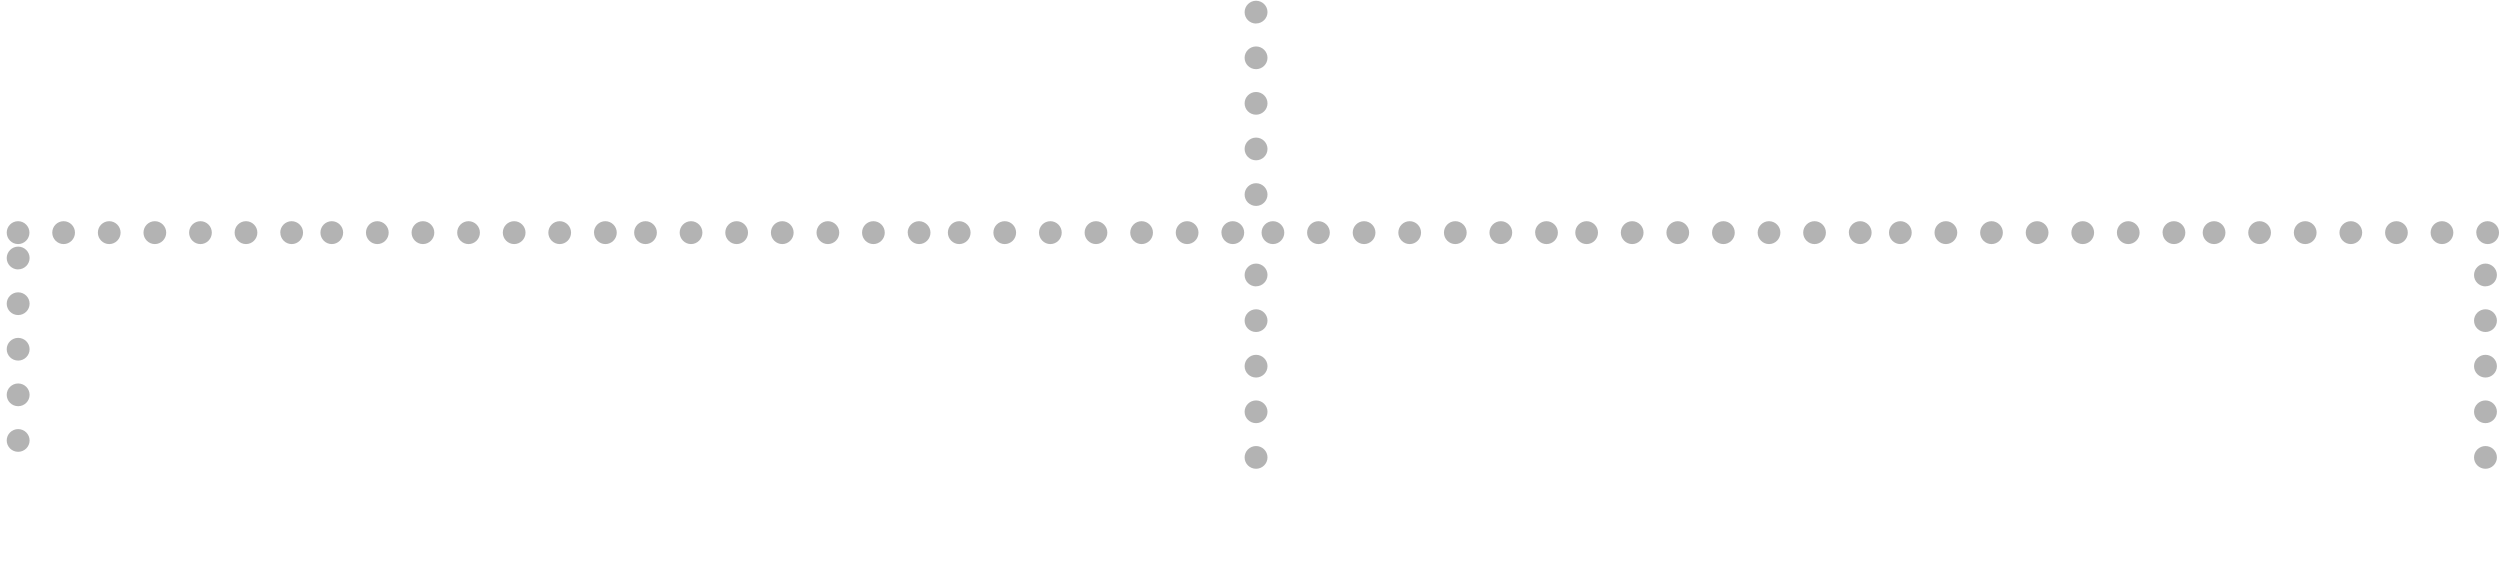 <svg width="226" height="51" viewBox="0 0 226 51" fill="none" xmlns="http://www.w3.org/2000/svg">
<g clip-path="url(#clip0_23_2)">
<path d="M113.547 2.129C112.973 2.129 112.513 1.669 112.513 1.102C112.513 0.535 112.98 0.067 113.547 0.067C114.115 0.067 114.582 0.527 114.582 1.094C114.582 1.662 114.115 2.122 113.547 2.122V2.129Z" fill="#B3B3B3"/>
<path d="M113.547 6.253C112.973 6.253 112.513 5.793 112.513 5.226C112.513 4.659 112.98 4.199 113.547 4.199C114.115 4.199 114.582 4.659 114.582 5.226C114.582 5.793 114.115 6.253 113.547 6.253Z" fill="#B3B3B3"/>
<path d="M113.547 10.369C112.973 10.369 112.513 9.909 112.513 9.342C112.513 8.775 112.98 8.315 113.547 8.315C114.115 8.315 114.582 8.775 114.582 9.342C114.582 9.909 114.115 10.369 113.547 10.369Z" fill="#B3B3B3"/>
<path d="M113.547 14.492C112.973 14.492 112.513 14.033 112.513 13.465C112.513 12.898 112.98 12.438 113.547 12.438C114.115 12.438 114.582 12.898 114.582 13.465C114.582 14.033 114.115 14.492 113.547 14.492Z" fill="#B3B3B3"/>
<path d="M113.547 18.616C112.973 18.616 112.513 18.156 112.513 17.589C112.513 17.022 112.98 16.562 113.547 16.562C114.115 16.562 114.582 17.022 114.582 17.589C114.582 18.156 114.115 18.616 113.547 18.616Z" fill="#B3B3B3"/>
</g>
<g clip-path="url(#clip1_23_2)">
<path d="M1.642 24.357C1.067 24.357 0.607 23.897 0.607 23.33C0.607 22.763 1.074 22.295 1.642 22.295C2.209 22.295 2.676 22.755 2.676 23.323C2.676 23.89 2.209 24.35 1.642 24.35V24.357Z" fill="#B3B3B3"/>
<path d="M1.642 28.481C1.067 28.481 0.607 28.021 0.607 27.454C0.607 26.886 1.074 26.427 1.642 26.427C2.209 26.427 2.676 26.886 2.676 27.454C2.676 28.021 2.209 28.481 1.642 28.481Z" fill="#B3B3B3"/>
<path d="M1.642 32.597C1.067 32.597 0.607 32.137 0.607 31.57C0.607 31.002 1.074 30.543 1.642 30.543C2.209 30.543 2.676 31.002 2.676 31.57C2.676 32.137 2.209 32.597 1.642 32.597Z" fill="#B3B3B3"/>
<path d="M1.642 36.72C1.067 36.72 0.607 36.261 0.607 35.693C0.607 35.126 1.074 34.666 1.642 34.666C2.209 34.666 2.676 35.126 2.676 35.693C2.676 36.261 2.209 36.72 1.642 36.72Z" fill="#B3B3B3"/>
<path d="M1.642 40.844C1.067 40.844 0.607 40.384 0.607 39.817C0.607 39.25 1.074 38.79 1.642 38.79C2.209 38.79 2.676 39.25 2.676 39.817C2.676 40.384 2.209 40.844 1.642 40.844Z" fill="#B3B3B3"/>
</g>
<g clip-path="url(#clip2_23_2)">
<path d="M113.547 25.89C112.973 25.89 112.513 25.43 112.513 24.863C112.513 24.296 112.98 23.828 113.547 23.828C114.115 23.828 114.582 24.288 114.582 24.855C114.582 25.422 114.115 25.882 113.547 25.882V25.89Z" fill="#B3B3B3"/>
<path d="M113.547 30.013C112.973 30.013 112.513 29.553 112.513 28.986C112.513 28.419 112.98 27.959 113.547 27.959C114.115 27.959 114.582 28.419 114.582 28.986C114.582 29.553 114.115 30.013 113.547 30.013Z" fill="#B3B3B3"/>
<path d="M113.547 34.129C112.973 34.129 112.513 33.669 112.513 33.102C112.513 32.535 112.98 32.075 113.547 32.075C114.115 32.075 114.582 32.535 114.582 33.102C114.582 33.669 114.115 34.129 113.547 34.129Z" fill="#B3B3B3"/>
<path d="M113.547 38.253C112.973 38.253 112.513 37.793 112.513 37.226C112.513 36.659 112.98 36.199 113.547 36.199C114.115 36.199 114.582 36.659 114.582 37.226C114.582 37.793 114.115 38.253 113.547 38.253Z" fill="#B3B3B3"/>
<path d="M113.547 42.377C112.973 42.377 112.513 41.917 112.513 41.35C112.513 40.782 112.98 40.322 113.547 40.322C114.115 40.322 114.582 40.782 114.582 41.35C114.582 41.917 114.115 42.377 113.547 42.377Z" fill="#B3B3B3"/>
</g>
<g clip-path="url(#clip3_23_2)">
<path d="M224.687 25.89C224.112 25.89 223.652 25.43 223.652 24.863C223.652 24.296 224.119 23.828 224.687 23.828C225.254 23.828 225.721 24.288 225.721 24.855C225.721 25.422 225.254 25.882 224.687 25.882V25.89Z" fill="#B3B3B3"/>
<path d="M224.687 30.013C224.112 30.013 223.652 29.553 223.652 28.986C223.652 28.419 224.119 27.959 224.687 27.959C225.254 27.959 225.721 28.419 225.721 28.986C225.721 29.553 225.254 30.013 224.687 30.013Z" fill="#B3B3B3"/>
<path d="M224.687 34.129C224.112 34.129 223.652 33.669 223.652 33.102C223.652 32.535 224.119 32.075 224.687 32.075C225.254 32.075 225.721 32.535 225.721 33.102C225.721 33.669 225.254 34.129 224.687 34.129Z" fill="#B3B3B3"/>
<path d="M224.687 38.253C224.112 38.253 223.652 37.793 223.652 37.226C223.652 36.659 224.119 36.199 224.687 36.199C225.254 36.199 225.721 36.659 225.721 37.226C225.721 37.793 225.254 38.253 224.687 38.253Z" fill="#B3B3B3"/>
<path d="M224.687 42.377C224.112 42.377 223.652 41.917 223.652 41.35C223.652 40.782 224.119 40.322 224.687 40.322C225.254 40.322 225.721 40.782 225.721 41.35C225.721 41.917 225.254 42.377 224.687 42.377Z" fill="#B3B3B3"/>
</g>
<g clip-path="url(#clip4_23_2)">
<path d="M25.334 21.031C25.334 20.456 25.794 19.996 26.361 19.996C26.928 19.996 27.396 20.463 27.396 21.031C27.396 21.598 26.936 22.065 26.369 22.065C25.802 22.065 25.342 21.598 25.342 21.031L25.334 21.031Z" fill="#B3B3B3"/>
<path d="M21.21 21.031C21.21 20.456 21.67 19.996 22.238 19.996C22.805 19.996 23.265 20.463 23.265 21.031C23.265 21.598 22.805 22.065 22.238 22.065C21.67 22.065 21.21 21.598 21.21 21.031Z" fill="#B3B3B3"/>
<path d="M17.095 21.031C17.095 20.456 17.555 19.996 18.122 19.996C18.689 19.996 19.149 20.463 19.149 21.031C19.149 21.598 18.689 22.065 18.122 22.065C17.555 22.065 17.095 21.598 17.095 21.031Z" fill="#B3B3B3"/>
<path d="M12.971 21.031C12.971 20.456 13.431 19.996 13.998 19.996C14.565 19.996 15.025 20.463 15.025 21.031C15.025 21.598 14.565 22.065 13.998 22.065C13.431 22.065 12.971 21.598 12.971 21.031Z" fill="#B3B3B3"/>
<path d="M8.847 21.031C8.847 20.456 9.307 19.996 9.874 19.996C10.441 19.996 10.901 20.463 10.901 21.031C10.901 21.598 10.441 22.065 9.874 22.065C9.307 22.065 8.847 21.598 8.847 21.031Z" fill="#B3B3B3"/>
<path d="M4.724 21.031C4.724 20.456 5.184 19.996 5.751 19.996C6.318 19.996 6.778 20.463 6.778 21.031C6.778 21.598 6.318 22.065 5.751 22.065C5.184 22.065 4.724 21.598 4.724 21.031Z" fill="#B3B3B3"/>
<path d="M0.608 21.031C0.608 20.456 1.068 19.996 1.635 19.996C2.202 19.996 2.662 20.463 2.662 21.031C2.662 21.598 2.202 22.065 1.635 22.065C1.068 22.065 0.608 21.598 0.608 21.031Z" fill="#B3B3B3"/>
</g>
<g clip-path="url(#clip5_23_2)">
<path d="M53.694 21.031C53.694 20.456 54.153 19.996 54.721 19.996C55.288 19.996 55.755 20.463 55.755 21.031C55.755 21.598 55.295 22.065 54.728 22.065C54.161 22.065 53.701 21.598 53.701 21.031L53.694 21.031Z" fill="#B3B3B3"/>
<path d="M49.57 21.031C49.57 20.456 50.03 19.996 50.597 19.996C51.164 19.996 51.624 20.463 51.624 21.031C51.624 21.598 51.164 22.065 50.597 22.065C50.03 22.065 49.57 21.598 49.57 21.031Z" fill="#B3B3B3"/>
<path d="M45.454 21.031C45.454 20.456 45.914 19.996 46.481 19.996C47.048 19.996 47.508 20.463 47.508 21.031C47.508 21.598 47.048 22.065 46.481 22.065C45.914 22.065 45.454 21.598 45.454 21.031Z" fill="#B3B3B3"/>
<path d="M41.33 21.031C41.33 20.456 41.79 19.996 42.357 19.996C42.924 19.996 43.384 20.463 43.384 21.031C43.384 21.598 42.924 22.065 42.357 22.065C41.79 22.065 41.33 21.598 41.33 21.031Z" fill="#B3B3B3"/>
<path d="M37.207 21.031C37.207 20.456 37.666 19.996 38.234 19.996C38.801 19.996 39.261 20.463 39.261 21.031C39.261 21.598 38.801 22.065 38.234 22.065C37.666 22.065 37.207 21.598 37.207 21.031Z" fill="#B3B3B3"/>
<path d="M33.083 21.031C33.083 20.456 33.543 19.996 34.11 19.996C34.677 19.996 35.137 20.463 35.137 21.031C35.137 21.598 34.677 22.065 34.11 22.065C33.543 22.065 33.083 21.598 33.083 21.031Z" fill="#B3B3B3"/>
<path d="M28.967 21.031C28.967 20.456 29.427 19.996 29.994 19.996C30.561 19.996 31.021 20.463 31.021 21.031C31.021 21.598 30.561 22.065 29.994 22.065C29.427 22.065 28.967 21.598 28.967 21.031Z" fill="#B3B3B3"/>
</g>
<g clip-path="url(#clip6_23_2)">
<path d="M82.053 21.031C82.053 20.456 82.513 19.996 83.08 19.996C83.647 19.996 84.115 20.463 84.115 21.031C84.115 21.598 83.655 22.065 83.088 22.065C82.52 22.065 82.061 21.598 82.061 21.031L82.053 21.031Z" fill="#B3B3B3"/>
<path d="M77.929 21.031C77.929 20.456 78.389 19.996 78.956 19.996C79.523 19.996 79.983 20.463 79.983 21.031C79.983 21.598 79.523 22.065 78.956 22.065C78.389 22.065 77.929 21.598 77.929 21.031Z" fill="#B3B3B3"/>
<path d="M73.814 21.031C73.814 20.456 74.273 19.996 74.841 19.996C75.408 19.996 75.868 20.463 75.868 21.031C75.868 21.598 75.408 22.065 74.841 22.065C74.273 22.065 73.814 21.598 73.814 21.031Z" fill="#B3B3B3"/>
<path d="M69.69 21.031C69.69 20.456 70.15 19.996 70.717 19.996C71.284 19.996 71.744 20.463 71.744 21.031C71.744 21.598 71.284 22.065 70.717 22.065C70.15 22.065 69.69 21.598 69.69 21.031Z" fill="#B3B3B3"/>
<path d="M65.566 21.031C65.566 20.456 66.026 19.996 66.594 19.996C67.161 19.996 67.621 20.463 67.621 21.031C67.621 21.598 67.161 22.065 66.594 22.065C66.026 22.065 65.566 21.598 65.566 21.031Z" fill="#B3B3B3"/>
<path d="M61.442 21.031C61.442 20.456 61.902 19.996 62.469 19.996C63.037 19.996 63.497 20.463 63.497 21.031C63.497 21.598 63.037 22.065 62.469 22.065C61.902 22.065 61.442 21.598 61.442 21.031Z" fill="#B3B3B3"/>
<path d="M57.327 21.031C57.327 20.456 57.787 19.996 58.354 19.996C58.921 19.996 59.381 20.463 59.381 21.031C59.381 21.598 58.921 22.065 58.354 22.065C57.787 22.065 57.327 21.598 57.327 21.031Z" fill="#B3B3B3"/>
</g>
<g clip-path="url(#clip7_23_2)">
<path d="M110.413 21.031C110.413 20.456 110.873 19.996 111.44 19.996C112.007 19.996 112.475 20.463 112.475 21.031C112.475 21.598 112.015 22.065 111.448 22.065C110.88 22.065 110.42 21.598 110.42 21.031L110.413 21.031Z" fill="#B3B3B3"/>
<path d="M106.289 21.031C106.289 20.456 106.749 19.996 107.316 19.996C107.883 19.996 108.343 20.463 108.343 21.031C108.343 21.598 107.883 22.065 107.316 22.065C106.749 22.065 106.289 21.598 106.289 21.031Z" fill="#B3B3B3"/>
<path d="M102.173 21.031C102.173 20.456 102.633 19.996 103.2 19.996C103.768 19.996 104.228 20.463 104.228 21.031C104.228 21.598 103.768 22.065 103.2 22.065C102.633 22.065 102.173 21.598 102.173 21.031Z" fill="#B3B3B3"/>
<path d="M98.049 21.031C98.049 20.456 98.509 19.996 99.076 19.996C99.644 19.996 100.104 20.463 100.104 21.031C100.104 21.598 99.644 22.065 99.076 22.065C98.509 22.065 98.049 21.598 98.049 21.031Z" fill="#B3B3B3"/>
<path d="M93.926 21.031C93.926 20.456 94.386 19.996 94.953 19.996C95.52 19.996 95.98 20.463 95.98 21.031C95.98 21.598 95.52 22.065 94.953 22.065C94.386 22.065 93.926 21.598 93.926 21.031Z" fill="#B3B3B3"/>
<path d="M89.802 21.031C89.802 20.456 90.262 19.996 90.829 19.996C91.397 19.996 91.856 20.463 91.856 21.031C91.856 21.598 91.397 22.065 90.829 22.065C90.262 22.065 89.802 21.598 89.802 21.031Z" fill="#B3B3B3"/>
<path d="M85.686 21.031C85.686 20.456 86.146 19.996 86.713 19.996C87.28 19.996 87.74 20.463 87.74 21.031C87.74 21.598 87.28 22.065 86.713 22.065C86.146 22.065 85.686 21.598 85.686 21.031Z" fill="#B3B3B3"/>
</g>
<g clip-path="url(#clip8_23_2)">
<path d="M138.773 21.031C138.773 20.456 139.233 19.996 139.8 19.996C140.367 19.996 140.834 20.463 140.834 21.031C140.834 21.598 140.375 22.065 139.807 22.065C139.24 22.065 138.78 21.598 138.78 21.031L138.773 21.031Z" fill="#B3B3B3"/>
<path d="M134.648 21.031C134.648 20.456 135.108 19.996 135.676 19.996C136.243 19.996 136.703 20.463 136.703 21.031C136.703 21.598 136.243 22.065 135.676 22.065C135.108 22.065 134.648 21.598 134.648 21.031Z" fill="#B3B3B3"/>
<path d="M130.533 21.031C130.533 20.456 130.993 19.996 131.56 19.996C132.127 19.996 132.587 20.463 132.587 21.031C132.587 21.598 132.127 22.065 131.56 22.065C130.993 22.065 130.533 21.598 130.533 21.031Z" fill="#B3B3B3"/>
<path d="M126.409 21.031C126.409 20.456 126.869 19.996 127.436 19.996C128.003 19.996 128.463 20.463 128.463 21.031C128.463 21.598 128.003 22.065 127.436 22.065C126.869 22.065 126.409 21.598 126.409 21.031Z" fill="#B3B3B3"/>
<path d="M122.286 21.031C122.286 20.456 122.746 19.996 123.313 19.996C123.88 19.996 124.34 20.463 124.34 21.031C124.34 21.598 123.88 22.065 123.313 22.065C122.746 22.065 122.286 21.598 122.286 21.031Z" fill="#B3B3B3"/>
<path d="M118.162 21.031C118.162 20.456 118.622 19.996 119.189 19.996C119.756 19.996 120.216 20.463 120.216 21.031C120.216 21.598 119.756 22.065 119.189 22.065C118.622 22.065 118.162 21.598 118.162 21.031Z" fill="#B3B3B3"/>
<path d="M114.046 21.031C114.046 20.456 114.506 19.996 115.073 19.996C115.64 19.996 116.1 20.463 116.1 21.031C116.1 21.598 115.64 22.065 115.073 22.065C114.506 22.065 114.046 21.598 114.046 21.031Z" fill="#B3B3B3"/>
</g>
<g clip-path="url(#clip9_23_2)">
<path d="M167.132 21.031C167.132 20.456 167.592 19.996 168.159 19.996C168.726 19.996 169.194 20.463 169.194 21.031C169.194 21.598 168.734 22.065 168.167 22.065C167.6 22.065 167.14 21.598 167.14 21.031L167.132 21.031Z" fill="#B3B3B3"/>
<path d="M163.008 21.031C163.008 20.456 163.468 19.996 164.035 19.996C164.603 19.996 165.062 20.463 165.062 21.031C165.062 21.598 164.603 22.065 164.035 22.065C163.468 22.065 163.008 21.598 163.008 21.031Z" fill="#B3B3B3"/>
<path d="M158.893 21.031C158.893 20.456 159.353 19.996 159.92 19.996C160.487 19.996 160.947 20.463 160.947 21.031C160.947 21.598 160.487 22.065 159.92 22.065C159.353 22.065 158.893 21.598 158.893 21.031Z" fill="#B3B3B3"/>
<path d="M154.769 21.031C154.769 20.456 155.228 19.996 155.796 19.996C156.363 19.996 156.823 20.463 156.823 21.031C156.823 21.598 156.363 22.065 155.796 22.065C155.228 22.065 154.769 21.598 154.769 21.031Z" fill="#B3B3B3"/>
<path d="M150.645 21.031C150.645 20.456 151.105 19.996 151.672 19.996C152.239 19.996 152.699 20.463 152.699 21.031C152.699 21.598 152.239 22.065 151.672 22.065C151.105 22.065 150.645 21.598 150.645 21.031Z" fill="#B3B3B3"/>
<path d="M146.522 21.031C146.522 20.456 146.981 19.996 147.549 19.996C148.116 19.996 148.576 20.463 148.576 21.031C148.576 21.598 148.116 22.065 147.549 22.065C146.981 22.065 146.522 21.598 146.522 21.031Z" fill="#B3B3B3"/>
<path d="M142.405 21.031C142.405 20.456 142.865 19.996 143.432 19.996C144 19.996 144.459 20.463 144.459 21.031C144.459 21.598 144 22.065 143.432 22.065C142.865 22.065 142.405 21.598 142.405 21.031Z" fill="#B3B3B3"/>
</g>
<g clip-path="url(#clip10_23_2)">
<path d="M195.492 21.031C195.492 20.456 195.952 19.996 196.519 19.996C197.086 19.996 197.554 20.463 197.554 21.031C197.554 21.598 197.094 22.065 196.527 22.065C195.959 22.065 195.5 21.598 195.5 21.031L195.492 21.031Z" fill="#B3B3B3"/>
<path d="M191.368 21.031C191.368 20.456 191.828 19.996 192.395 19.996C192.962 19.996 193.422 20.463 193.422 21.031C193.422 21.598 192.962 22.065 192.395 22.065C191.828 22.065 191.368 21.598 191.368 21.031Z" fill="#B3B3B3"/>
<path d="M187.252 21.031C187.252 20.456 187.712 19.996 188.28 19.996C188.847 19.996 189.307 20.463 189.307 21.031C189.307 21.598 188.847 22.065 188.28 22.065C187.712 22.065 187.252 21.598 187.252 21.031Z" fill="#B3B3B3"/>
<path d="M183.128 21.031C183.128 20.456 183.588 19.996 184.156 19.996C184.723 19.996 185.183 20.463 185.183 21.031C185.183 21.598 184.723 22.065 184.156 22.065C183.588 22.065 183.128 21.598 183.128 21.031Z" fill="#B3B3B3"/>
<path d="M179.005 21.031C179.005 20.456 179.465 19.996 180.032 19.996C180.599 19.996 181.059 20.463 181.059 21.031C181.059 21.598 180.599 22.065 180.032 22.065C179.465 22.065 179.005 21.598 179.005 21.031Z" fill="#B3B3B3"/>
<path d="M174.881 21.031C174.881 20.456 175.341 19.996 175.908 19.996C176.476 19.996 176.936 20.463 176.936 21.031C176.936 21.598 176.476 22.065 175.908 22.065C175.341 22.065 174.881 21.598 174.881 21.031Z" fill="#B3B3B3"/>
<path d="M170.765 21.031C170.765 20.456 171.225 19.996 171.792 19.996C172.359 19.996 172.819 20.463 172.819 21.031C172.819 21.598 172.359 22.065 171.792 22.065C171.225 22.065 170.765 21.598 170.765 21.031Z" fill="#B3B3B3"/>
</g>
<g clip-path="url(#clip11_23_2)">
<path d="M223.851 21.031C223.851 20.456 224.311 19.996 224.878 19.996C225.446 19.996 225.913 20.463 225.913 21.031C225.913 21.598 225.453 22.065 224.886 22.065C224.319 22.065 223.859 21.598 223.859 21.031L223.851 21.031Z" fill="#B3B3B3"/>
<path d="M219.728 21.031C219.728 20.456 220.187 19.996 220.755 19.996C221.322 19.996 221.782 20.463 221.782 21.031C221.782 21.598 221.322 22.065 220.755 22.065C220.187 22.065 219.728 21.598 219.728 21.031Z" fill="#B3B3B3"/>
<path d="M215.612 21.031C215.612 20.456 216.072 19.996 216.639 19.996C217.206 19.996 217.666 20.463 217.666 21.031C217.666 21.598 217.206 22.065 216.639 22.065C216.072 22.065 215.612 21.598 215.612 21.031Z" fill="#B3B3B3"/>
<path d="M211.488 21.031C211.488 20.456 211.948 19.996 212.515 19.996C213.082 19.996 213.542 20.463 213.542 21.031C213.542 21.598 213.082 22.065 212.515 22.065C211.948 22.065 211.488 21.598 211.488 21.031Z" fill="#B3B3B3"/>
<path d="M207.364 21.031C207.364 20.456 207.824 19.996 208.391 19.996C208.959 19.996 209.418 20.463 209.418 21.031C209.418 21.598 208.959 22.065 208.391 22.065C207.824 22.065 207.364 21.598 207.364 21.031Z" fill="#B3B3B3"/>
<path d="M203.241 21.031C203.241 20.456 203.701 19.996 204.268 19.996C204.835 19.996 205.295 20.463 205.295 21.031C205.295 21.598 204.835 22.065 204.268 22.065C203.701 22.065 203.241 21.598 203.241 21.031Z" fill="#B3B3B3"/>
<path d="M199.125 21.031C199.125 20.456 199.584 19.996 200.152 19.996C200.719 19.996 201.179 20.463 201.179 21.031C201.179 21.598 200.719 22.065 200.152 22.065C199.584 22.065 199.125 21.598 199.125 21.031Z" fill="#B3B3B3"/>
</g>
<defs>
<clipPath id="clip0_23_2">
<rect width="2.077" height="26.788" fill="white" transform="translate(112.513 0.067)"/>
</clipPath>
<clipPath id="clip1_23_2">
<rect width="2.077" height="26.788" fill="white" transform="translate(0.607 22.295)"/>
</clipPath>
<clipPath id="clip2_23_2">
<rect width="2.077" height="26.788" fill="white" transform="translate(112.513 23.828)"/>
</clipPath>
<clipPath id="clip3_23_2">
<rect width="2.077" height="26.788" fill="white" transform="translate(223.652 23.828)"/>
</clipPath>
<clipPath id="clip4_23_2">
<rect width="2.077" height="26.788" fill="white" transform="translate(27.396 19.996) rotate(90)"/>
</clipPath>
<clipPath id="clip5_23_2">
<rect width="2.077" height="26.788" fill="white" transform="translate(55.755 19.996) rotate(90)"/>
</clipPath>
<clipPath id="clip6_23_2">
<rect width="2.077" height="26.788" fill="white" transform="translate(84.115 19.996) rotate(90)"/>
</clipPath>
<clipPath id="clip7_23_2">
<rect width="2.077" height="26.788" fill="white" transform="translate(112.475 19.996) rotate(90)"/>
</clipPath>
<clipPath id="clip8_23_2">
<rect width="2.077" height="26.788" fill="white" transform="translate(140.834 19.996) rotate(90)"/>
</clipPath>
<clipPath id="clip9_23_2">
<rect width="2.077" height="26.788" fill="white" transform="translate(169.194 19.996) rotate(90)"/>
</clipPath>
<clipPath id="clip10_23_2">
<rect width="2.077" height="26.788" fill="white" transform="translate(197.554 19.996) rotate(90)"/>
</clipPath>
<clipPath id="clip11_23_2">
<rect width="2.077" height="26.788" fill="white" transform="translate(225.913 19.996) rotate(90)"/>
</clipPath>
</defs>
</svg>
